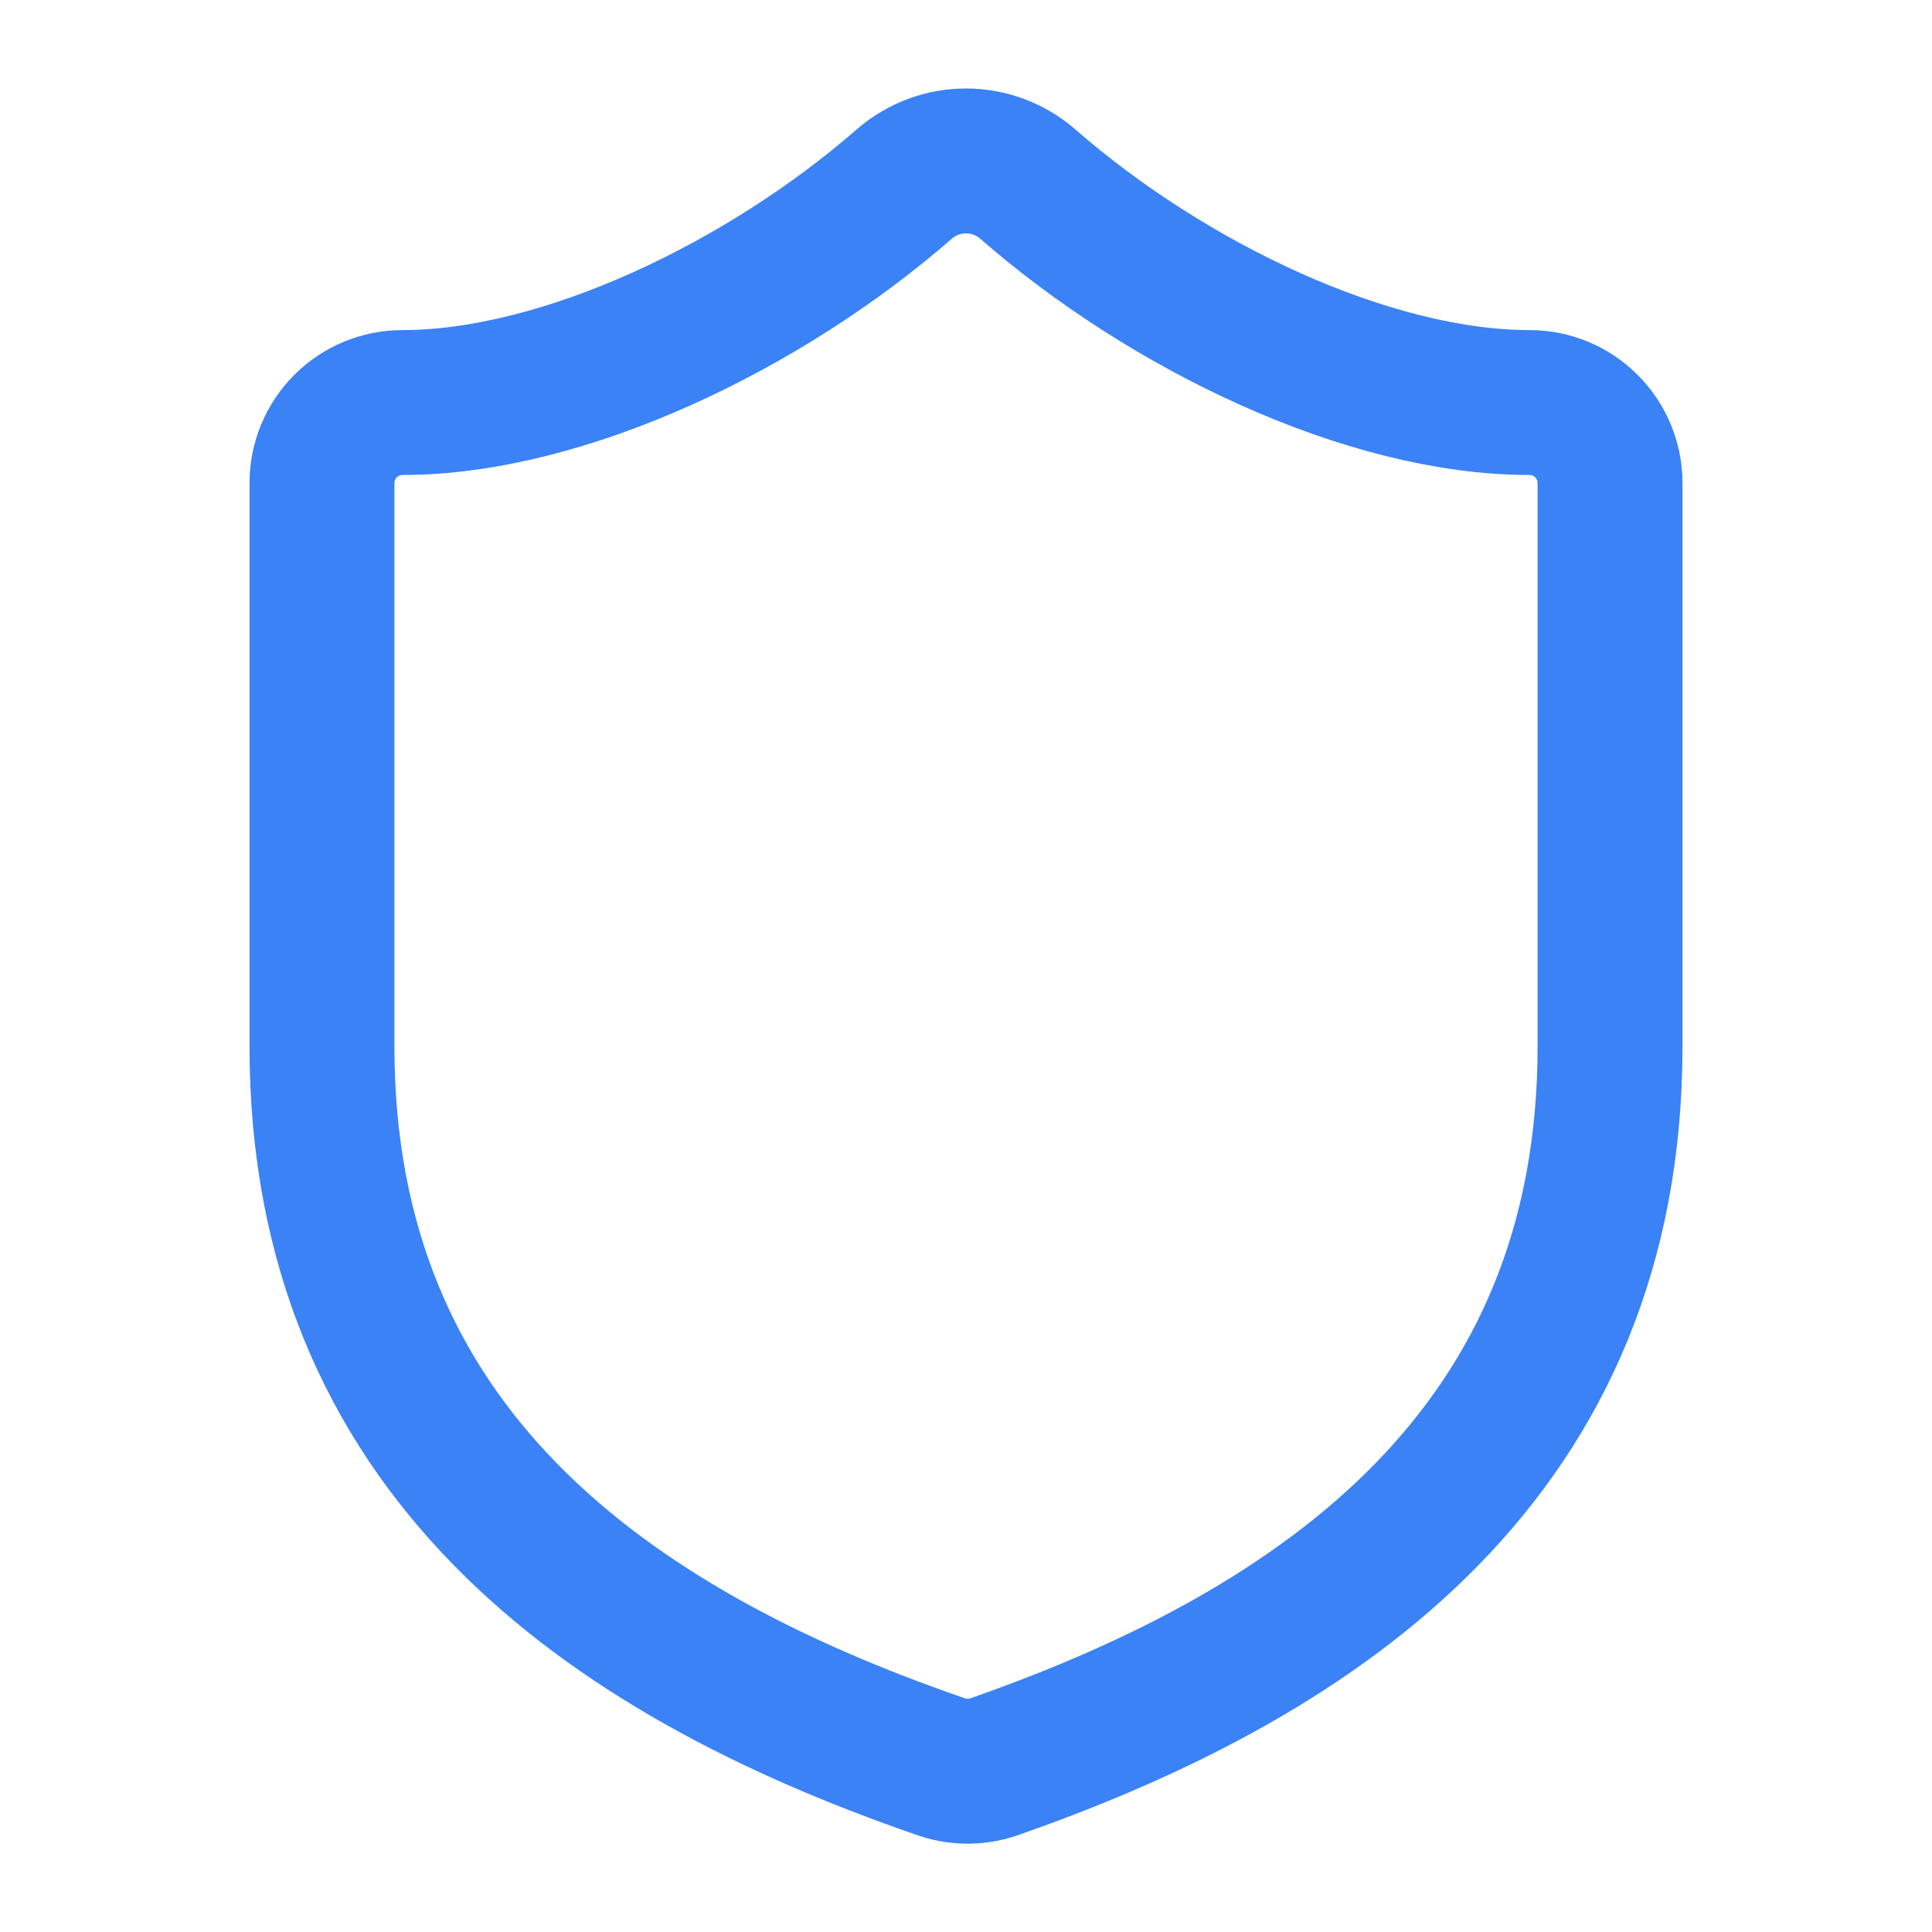 <svg width="20" height="20" viewBox="0 0 20 20" fill="none" xmlns="http://www.w3.org/2000/svg">
<path d="M16.667 10.833C16.667 15 13.75 17.083 10.283 18.292C10.102 18.353 9.905 18.35 9.725 18.283C6.25 17.083 3.333 15 3.333 10.833V5C3.333 4.779 3.421 4.567 3.577 4.411C3.734 4.254 3.946 4.167 4.167 4.167C5.833 4.167 7.917 3.167 9.367 1.9C9.543 1.749 9.768 1.666 10 1.666C10.232 1.666 10.457 1.749 10.633 1.9C12.092 3.175 14.167 4.167 15.833 4.167C16.054 4.167 16.266 4.254 16.422 4.411C16.579 4.567 16.667 4.779 16.667 5V10.833Z" stroke="#3B82F6" stroke-width="1.5" stroke-linecap="round" stroke-linejoin="round"/>
</svg>

